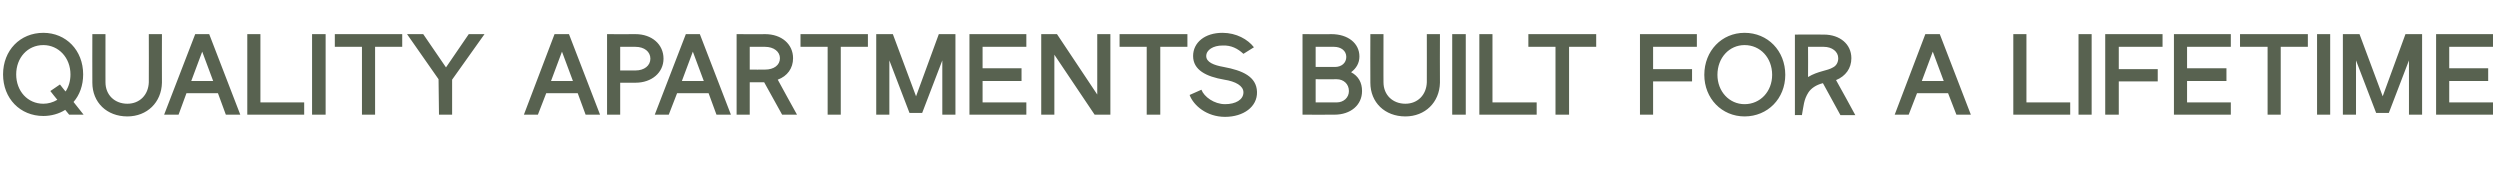 <?xml version="1.0" standalone="no"?><!DOCTYPE svg PUBLIC "-//W3C//DTD SVG 1.1//EN" "http://www.w3.org/Graphics/SVG/1.1/DTD/svg11.dtd"><svg xmlns="http://www.w3.org/2000/svg" version="1.1" width="571.2px" height="40px" viewBox="0 -7 571.2 40" style="top:-7px">  <desc>QUALITY APARTMENTS BUILT FOR A LIFETIME</desc>  <defs/>  <g id="Polygon205676">    <path d="M 0.7 10 C 0.7 4.5 4.6 0.5 9.9 0.5 C 15.1 0.5 19 4.5 19 10 C 19 12.5 18.2 14.7 16.8 16.3 C 16.84 16.34 19.1 19.2 19.1 19.2 L 15.8 19.2 C 15.8 19.2 14.9 18.08 14.9 18.1 C 13.5 19 11.7 19.5 9.9 19.5 C 4.6 19.5 0.7 15.5 0.7 10 Z M 9.9 16.7 C 11 16.7 12.1 16.4 13.1 15.8 C 13.06 15.79 11.5 13.8 11.5 13.8 L 13.7 12.3 C 13.7 12.3 14.95 13.93 15 13.9 C 15.7 12.8 16.1 11.5 16.1 10 C 16.1 6.2 13.4 3.3 9.9 3.3 C 6.3 3.3 3.7 6.2 3.7 10 C 3.7 13.8 6.3 16.7 9.9 16.7 Z M 29.1 19.6 C 24.4 19.6 21.1 16.4 21.1 11.9 C 21.07 11.9 21.1 0.8 21.1 0.8 L 24.1 0.8 C 24.1 0.8 24.09 11.85 24.1 11.8 C 24.1 14.7 26.2 16.7 29.1 16.7 C 31.9 16.7 33.9 14.7 34 11.8 C 34.03 11.82 34 0.8 34 0.8 L 37 0.8 C 37 0.8 36.97 11.9 37 11.9 C 36.9 16.4 33.6 19.6 29.1 19.6 Z M 47.8 0.8 L 54.9 19.2 L 51.6 19.2 L 49.8 14.3 L 42.6 14.3 L 40.8 19.2 L 37.5 19.2 L 44.6 0.8 L 47.8 0.8 Z M 48.7 11.5 L 46.2 4.8 L 43.7 11.5 L 48.7 11.5 Z M 56.5 0.8 L 59.5 0.8 L 59.5 16.4 L 69.5 16.4 L 69.5 19.2 L 56.5 19.2 L 56.5 0.8 Z M 71.3 0.8 L 74.4 0.8 L 74.4 19.2 L 71.3 19.2 L 71.3 0.8 Z M 76.5 0.8 L 91.9 0.8 L 91.9 3.7 L 85.7 3.7 L 85.7 19.2 L 82.7 19.2 L 82.7 3.7 L 76.5 3.7 L 76.5 0.8 Z M 93 0.8 L 96.7 0.8 L 101.9 8.4 L 107.1 0.8 L 110.7 0.8 L 103.3 11.2 L 103.3 19.2 L 100.3 19.2 L 100.2 11.1 L 93 0.8 Z M 130 0.8 L 137.1 19.2 L 133.8 19.2 L 132 14.3 L 124.8 14.3 L 122.9 19.2 L 119.7 19.2 L 126.7 0.8 L 130 0.8 Z M 130.9 11.5 L 128.4 4.8 L 125.9 11.5 L 130.9 11.5 Z M 138.7 0.8 C 138.7 0.8 145.19 0.84 145.2 0.8 C 148.9 0.8 151.6 3.1 151.6 6.4 C 151.6 9.6 148.9 11.9 145.2 11.9 C 145.19 11.93 141.7 11.9 141.7 11.9 L 141.7 19.2 L 138.7 19.2 L 138.7 0.8 Z M 145.2 9.1 C 147.2 9.1 148.6 8 148.6 6.4 C 148.6 4.8 147.2 3.7 145.2 3.7 C 145.19 3.68 141.7 3.7 141.7 3.7 L 141.7 9.1 C 141.7 9.1 145.19 9.09 145.2 9.1 Z M 159.9 0.8 L 167 19.2 L 163.7 19.2 L 161.9 14.3 L 154.7 14.3 L 152.8 19.2 L 149.6 19.2 L 156.7 0.8 L 159.9 0.8 Z M 160.8 11.5 L 158.3 4.8 L 155.8 11.5 L 160.8 11.5 Z M 168.3 0.8 C 168.3 0.8 174.83 0.84 174.8 0.8 C 178.6 0.8 181.2 3.1 181.2 6.3 C 181.2 8.6 179.9 10.4 177.7 11.2 C 177.7 11.25 182.1 19.2 182.1 19.2 L 178.7 19.2 L 174.6 11.8 L 171.3 11.8 L 171.3 19.2 L 168.3 19.2 L 168.3 0.8 Z M 174.8 8.9 C 176.8 8.9 178.2 7.9 178.2 6.3 C 178.2 4.8 176.8 3.7 174.8 3.7 C 174.83 3.68 171.3 3.7 171.3 3.7 L 171.3 8.9 C 171.3 8.9 174.83 8.93 174.8 8.9 Z M 182.9 0.8 L 198.3 0.8 L 198.3 3.7 L 192.1 3.7 L 192.1 19.2 L 189.1 19.2 L 189.1 3.7 L 182.9 3.7 L 182.9 0.8 Z M 200.2 0.8 L 204 0.8 L 209.3 15 L 214.5 0.8 L 218.3 0.8 L 218.3 19.2 L 215.3 19.2 L 215.3 6.8 L 210.7 18.8 L 207.8 18.8 L 203.2 6.8 L 203.2 19.2 L 200.2 19.2 L 200.2 0.8 Z M 221.5 0.8 L 234.5 0.8 L 234.5 3.7 L 224.5 3.7 L 224.5 8.6 L 233.4 8.6 L 233.4 11.5 L 224.5 11.5 L 224.5 16.4 L 234.5 16.4 L 234.5 19.2 L 221.5 19.2 L 221.5 0.8 Z M 237.9 0.8 L 241.5 0.8 L 250.7 14.6 L 250.7 0.8 L 253.7 0.8 L 253.7 19.2 L 250.1 19.2 L 240.9 5.5 L 240.9 19.2 L 237.9 19.2 L 237.9 0.8 Z M 255.8 0.8 L 271.3 0.8 L 271.3 3.7 L 265.1 3.7 L 265.1 19.2 L 262 19.2 L 262 3.7 L 255.8 3.7 L 255.8 0.8 Z M 279.3 3.4 C 277.2 3.4 275.6 4.4 275.6 5.8 C 275.6 7.2 277.3 7.9 279.6 8.3 C 283.9 9.1 287.1 10.5 287.2 14 C 287.3 17.4 284.1 19.7 279.9 19.7 C 275.7 19.7 272.7 17.1 271.8 14.7 C 271.8 14.7 274.5 13.5 274.5 13.5 C 275.1 15.1 277.4 16.8 279.9 16.8 C 282.3 16.8 284.1 15.8 284.1 14.1 C 284.1 12.6 282.3 11.6 279.7 11.2 C 275.6 10.5 272.6 9 272.6 5.8 C 272.6 2.7 275.3 0.5 279.3 0.5 C 282.5 0.5 285.1 2 286.5 3.8 C 286.5 3.8 284.1 5.3 284.1 5.3 C 282.8 4.1 281.3 3.3 279.3 3.4 Z M 297.6 0.8 C 297.6 0.8 304.24 0.84 304.2 0.8 C 308 0.8 310.6 2.9 310.6 5.9 C 310.6 7.4 309.9 8.6 308.7 9.5 C 310.4 10.4 311.2 11.9 311.2 13.8 C 311.2 17 308.6 19.2 304.9 19.2 C 304.87 19.23 297.6 19.2 297.6 19.2 L 297.6 0.8 Z M 305.4 16.4 C 307 16.4 308.2 15.3 308.2 13.8 C 308.2 12.2 307 11.1 305.4 11.1 C 305.39 11.14 300.6 11.1 300.6 11.1 L 300.6 16.4 C 300.6 16.4 305.39 16.4 305.4 16.4 Z M 305 8.3 C 306.5 8.3 307.6 7.4 307.6 6 C 307.6 4.6 306.4 3.7 304.8 3.7 C 304.76 3.68 300.6 3.7 300.6 3.7 L 300.6 8.3 C 300.6 8.3 305.02 8.3 305 8.3 Z M 321.1 19.6 C 316.4 19.6 313.1 16.4 313.1 11.9 C 313.06 11.9 313.1 0.8 313.1 0.8 L 316.1 0.8 C 316.1 0.8 316.08 11.85 316.1 11.8 C 316.1 14.7 318.2 16.7 321.1 16.7 C 323.9 16.7 325.9 14.7 326 11.8 C 326.02 11.82 326 0.8 326 0.8 L 329 0.8 C 329 0.8 328.96 11.9 329 11.9 C 328.9 16.4 325.6 19.6 321.1 19.6 Z M 331.8 0.8 L 334.9 0.8 L 334.9 19.2 L 331.8 19.2 L 331.8 0.8 Z M 338 0.8 L 341 0.8 L 341 16.4 L 351.1 16.4 L 351.1 19.2 L 338 19.2 L 338 0.8 Z M 349.2 0.8 L 364.7 0.8 L 364.7 3.7 L 358.5 3.7 L 358.5 19.2 L 355.4 19.2 L 355.4 3.7 L 349.2 3.7 L 349.2 0.8 Z M 374.7 0.8 L 387.7 0.8 L 387.7 3.7 L 377.7 3.7 L 377.7 8.8 L 386.6 8.8 L 386.6 11.6 L 377.7 11.6 L 377.7 19.2 L 374.7 19.2 L 374.7 0.8 Z M 389.4 10.1 C 389.4 4.6 393.4 0.5 398.6 0.5 C 403.9 0.5 407.9 4.6 407.9 10.1 C 407.9 15.5 403.9 19.6 398.6 19.6 C 393.4 19.6 389.4 15.5 389.4 10.1 Z M 398.6 16.8 C 402.2 16.8 404.9 13.9 404.9 10.1 C 404.9 6.2 402.2 3.3 398.6 3.3 C 395.1 3.3 392.4 6.2 392.4 10.1 C 392.4 13.9 395.1 16.8 398.6 16.8 Z M 410.1 0.9 C 410.1 0.9 416.66 0.87 416.7 0.9 C 420.4 0.9 423 3.1 423 6.3 C 423 8.6 421.7 10.4 419.5 11.3 C 419.53 11.27 423.9 19.3 423.9 19.3 L 420.5 19.3 C 420.5 19.3 416.48 11.96 416.5 12 C 414.9 12.4 413.8 13.2 413.2 14.1 C 412.1 15.8 412.1 17.2 411.7 19.3 C 411.72 19.26 410.1 19.3 410.1 19.3 L 410.1 0.9 Z M 418.8 8.4 C 419.6 8 420 7.2 420 6.3 C 420 4.8 418.6 3.7 416.7 3.7 C 416.66 3.68 413.1 3.7 413.1 3.7 C 413.1 3.7 413.14 10.59 413.1 10.6 C 415.4 9.2 417.5 9.2 418.8 8.4 Z M 443.2 0.8 L 450.3 19.2 L 447 19.2 L 445.1 14.3 L 438 14.3 L 436.1 19.2 L 432.9 19.2 L 439.9 0.8 L 443.2 0.8 Z M 444.1 11.5 L 441.6 4.8 L 439.1 11.5 L 444.1 11.5 Z M 460 0.8 L 463 0.8 L 463 16.4 L 473 16.4 L 473 19.2 L 460 19.2 L 460 0.8 Z M 474.9 0.8 L 477.9 0.8 L 477.9 19.2 L 474.9 19.2 L 474.9 0.8 Z M 481 0.8 L 494.1 0.8 L 494.1 3.7 L 484.1 3.7 L 484.1 8.8 L 493 8.8 L 493 11.6 L 484.1 11.6 L 484.1 19.2 L 481 19.2 L 481 0.8 Z M 496.7 0.8 L 509.7 0.8 L 509.7 3.7 L 499.7 3.7 L 499.7 8.6 L 508.7 8.6 L 508.7 11.5 L 499.7 11.5 L 499.7 16.4 L 509.7 16.4 L 509.7 19.2 L 496.7 19.2 L 496.7 0.8 Z M 511.8 0.8 L 527.3 0.8 L 527.3 3.7 L 521.1 3.7 L 521.1 19.2 L 518.1 19.2 L 518.1 3.7 L 511.8 3.7 L 511.8 0.8 Z M 529.4 0.8 L 532.4 0.8 L 532.4 19.2 L 529.4 19.2 L 529.4 0.8 Z M 535.3 0.8 L 539.1 0.8 L 544.4 15 L 549.6 0.8 L 553.4 0.8 L 553.4 19.2 L 550.4 19.2 L 550.4 6.8 L 545.8 18.8 L 542.9 18.8 L 538.3 6.8 L 538.3 19.2 L 535.3 19.2 L 535.3 0.8 Z M 556.6 0.8 L 569.6 0.8 L 569.6 3.7 L 559.6 3.7 L 559.6 8.6 L 568.5 8.6 L 568.5 11.5 L 559.6 11.5 L 559.6 16.4 L 569.6 16.4 L 569.6 19.2 L 556.6 19.2 L 556.6 0.8 Z " stroke="none" fill="#586250"/>  </g></svg>